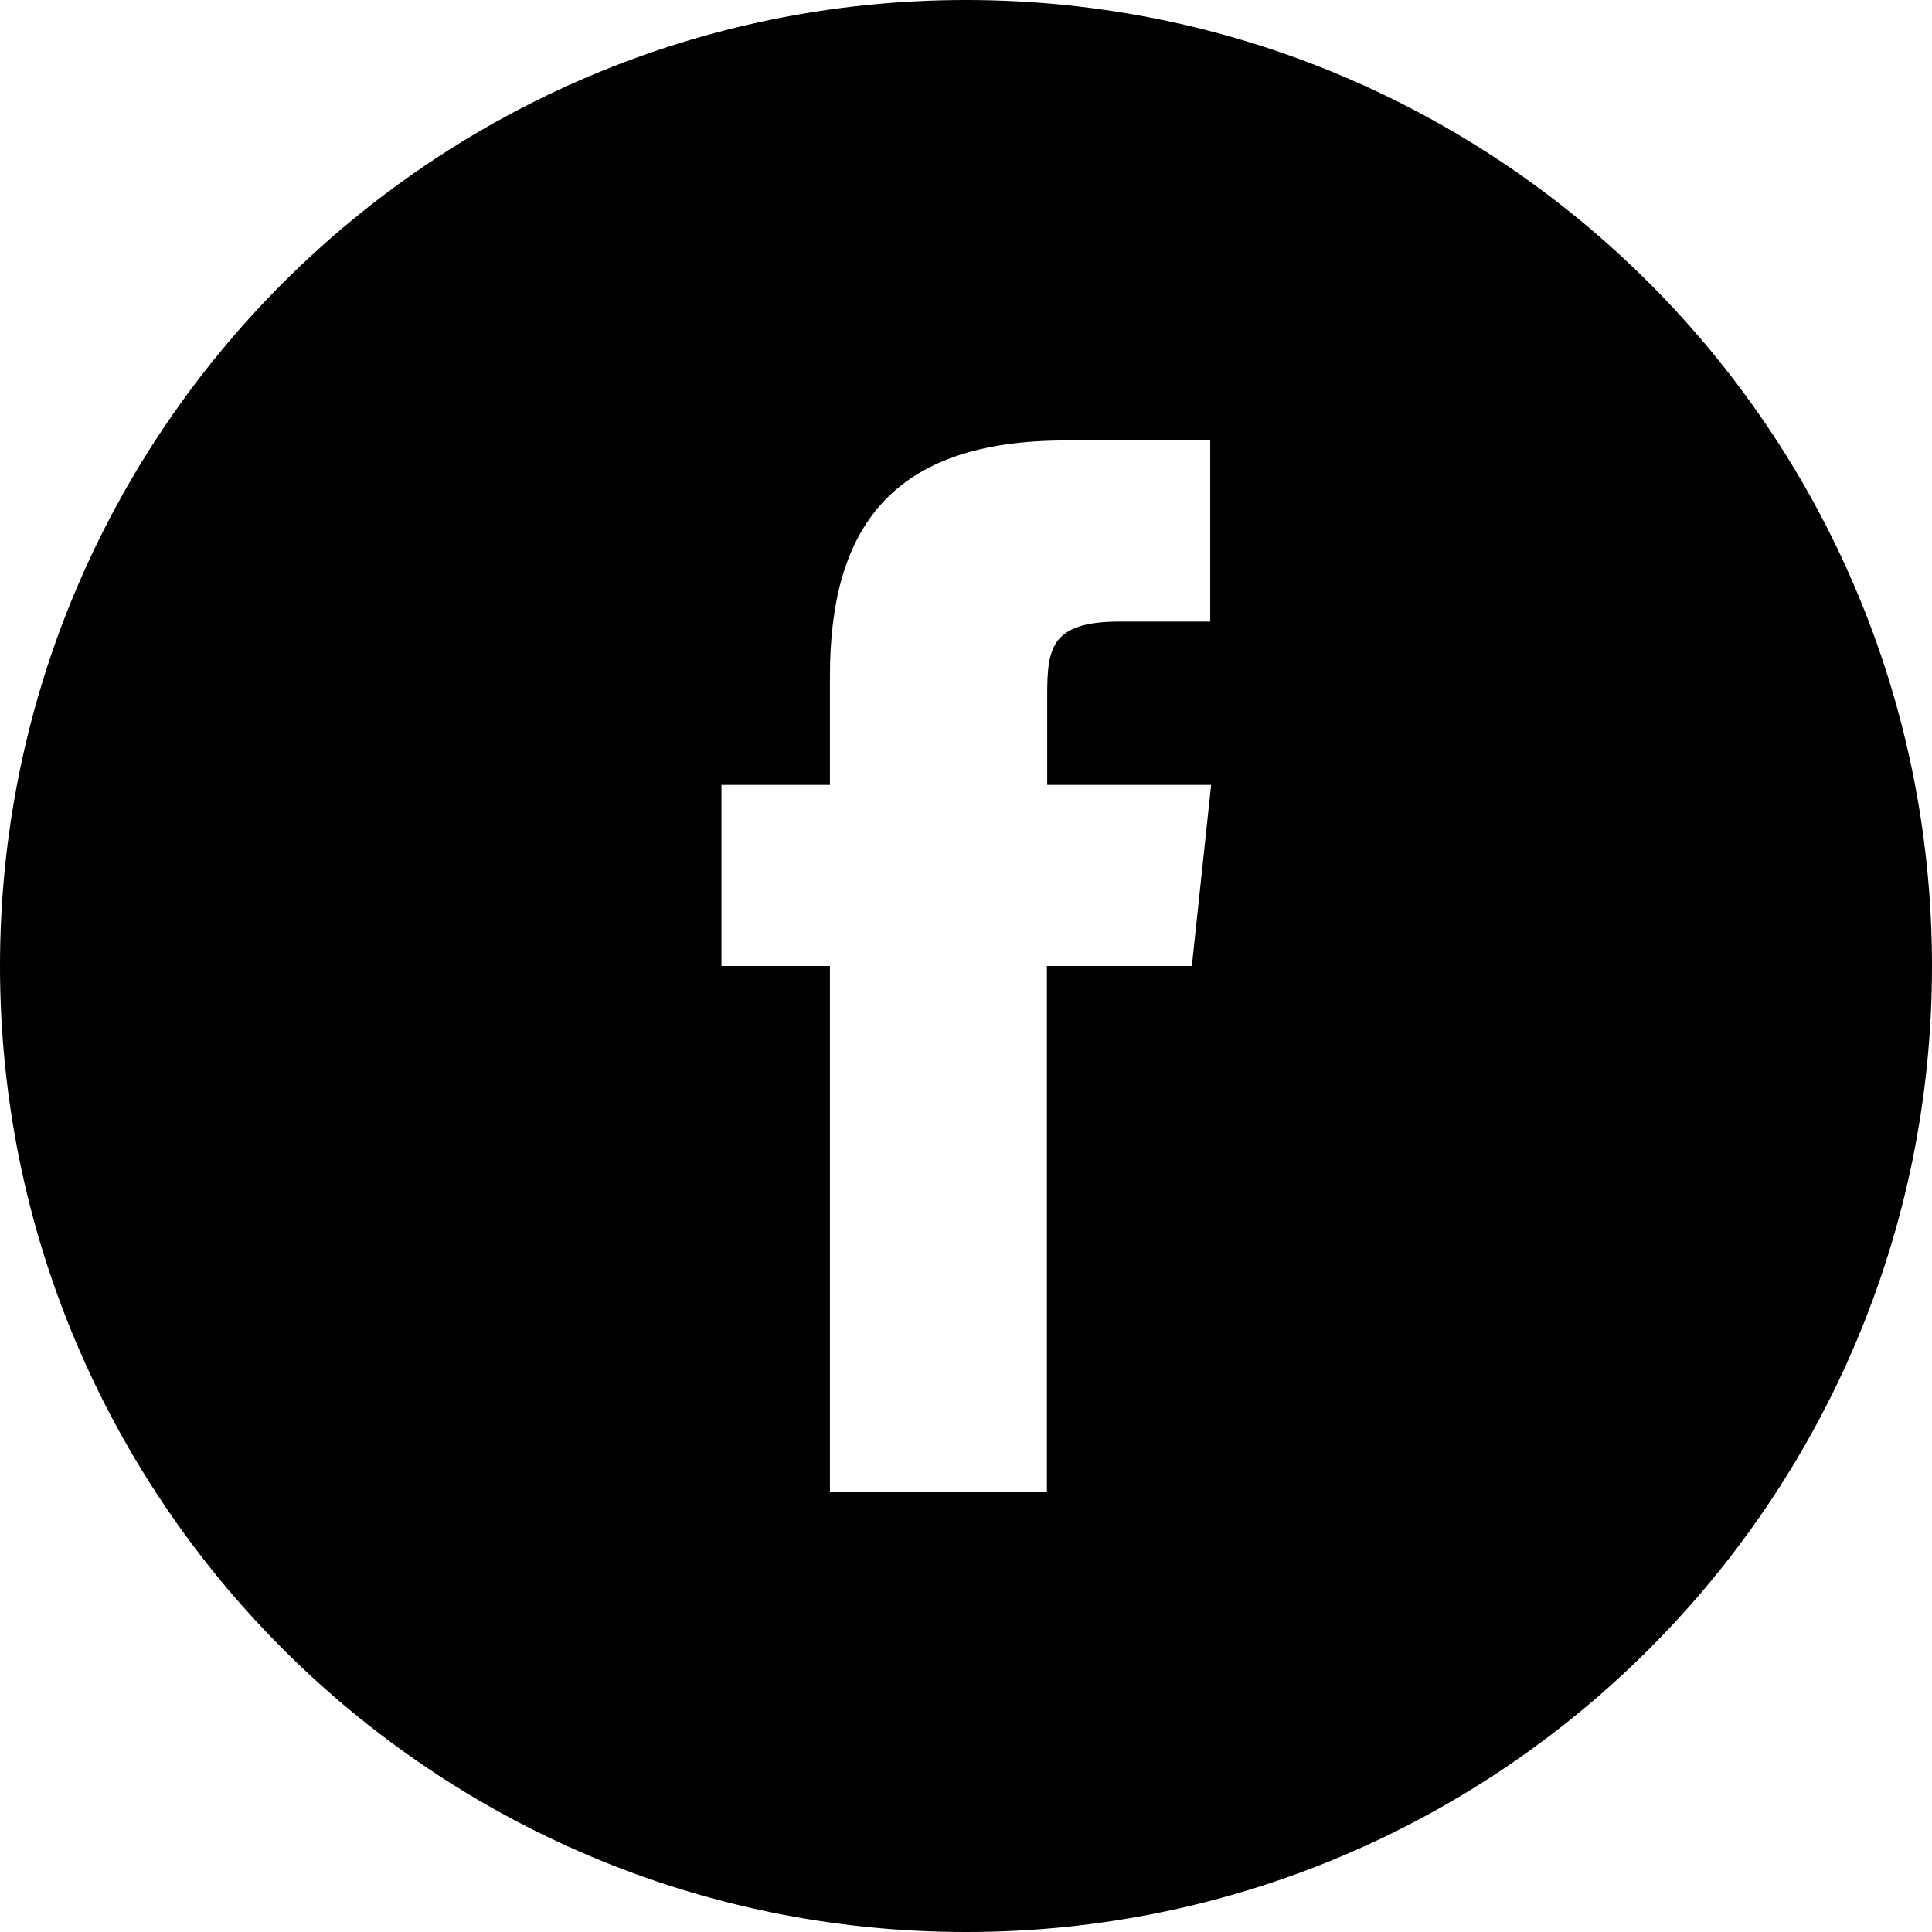 <?xml version="1.0" encoding="UTF-8"?>
<svg id="Layer_2" data-name="Layer 2" xmlns="http://www.w3.org/2000/svg" width="65.18" height="65.18" viewBox="0 0 65.18 65.18">
  <defs>
    <style>
      .cls-1 {
        fill-rule: evenodd;
      }
    </style>
  </defs>
  <g id="app-design">
    <path class="cls-1" d="M27.99,50.32h7.33v-17.73h4.89l.65-6.11h-5.53v-3.06c0-1.59.16-2.45,2.45-2.45h3.05v-6.11h-4.89c-5.87,0-7.94,2.96-7.94,7.95v3.67h-3.66v6.11h3.66v17.73ZM32.59,65.18C14.59,65.18,0,50.59,0,32.59S14.59,0,32.59,0s32.59,14.59,32.59,32.59-14.59,32.59-32.59,32.59Z"/>
  </g>
</svg>